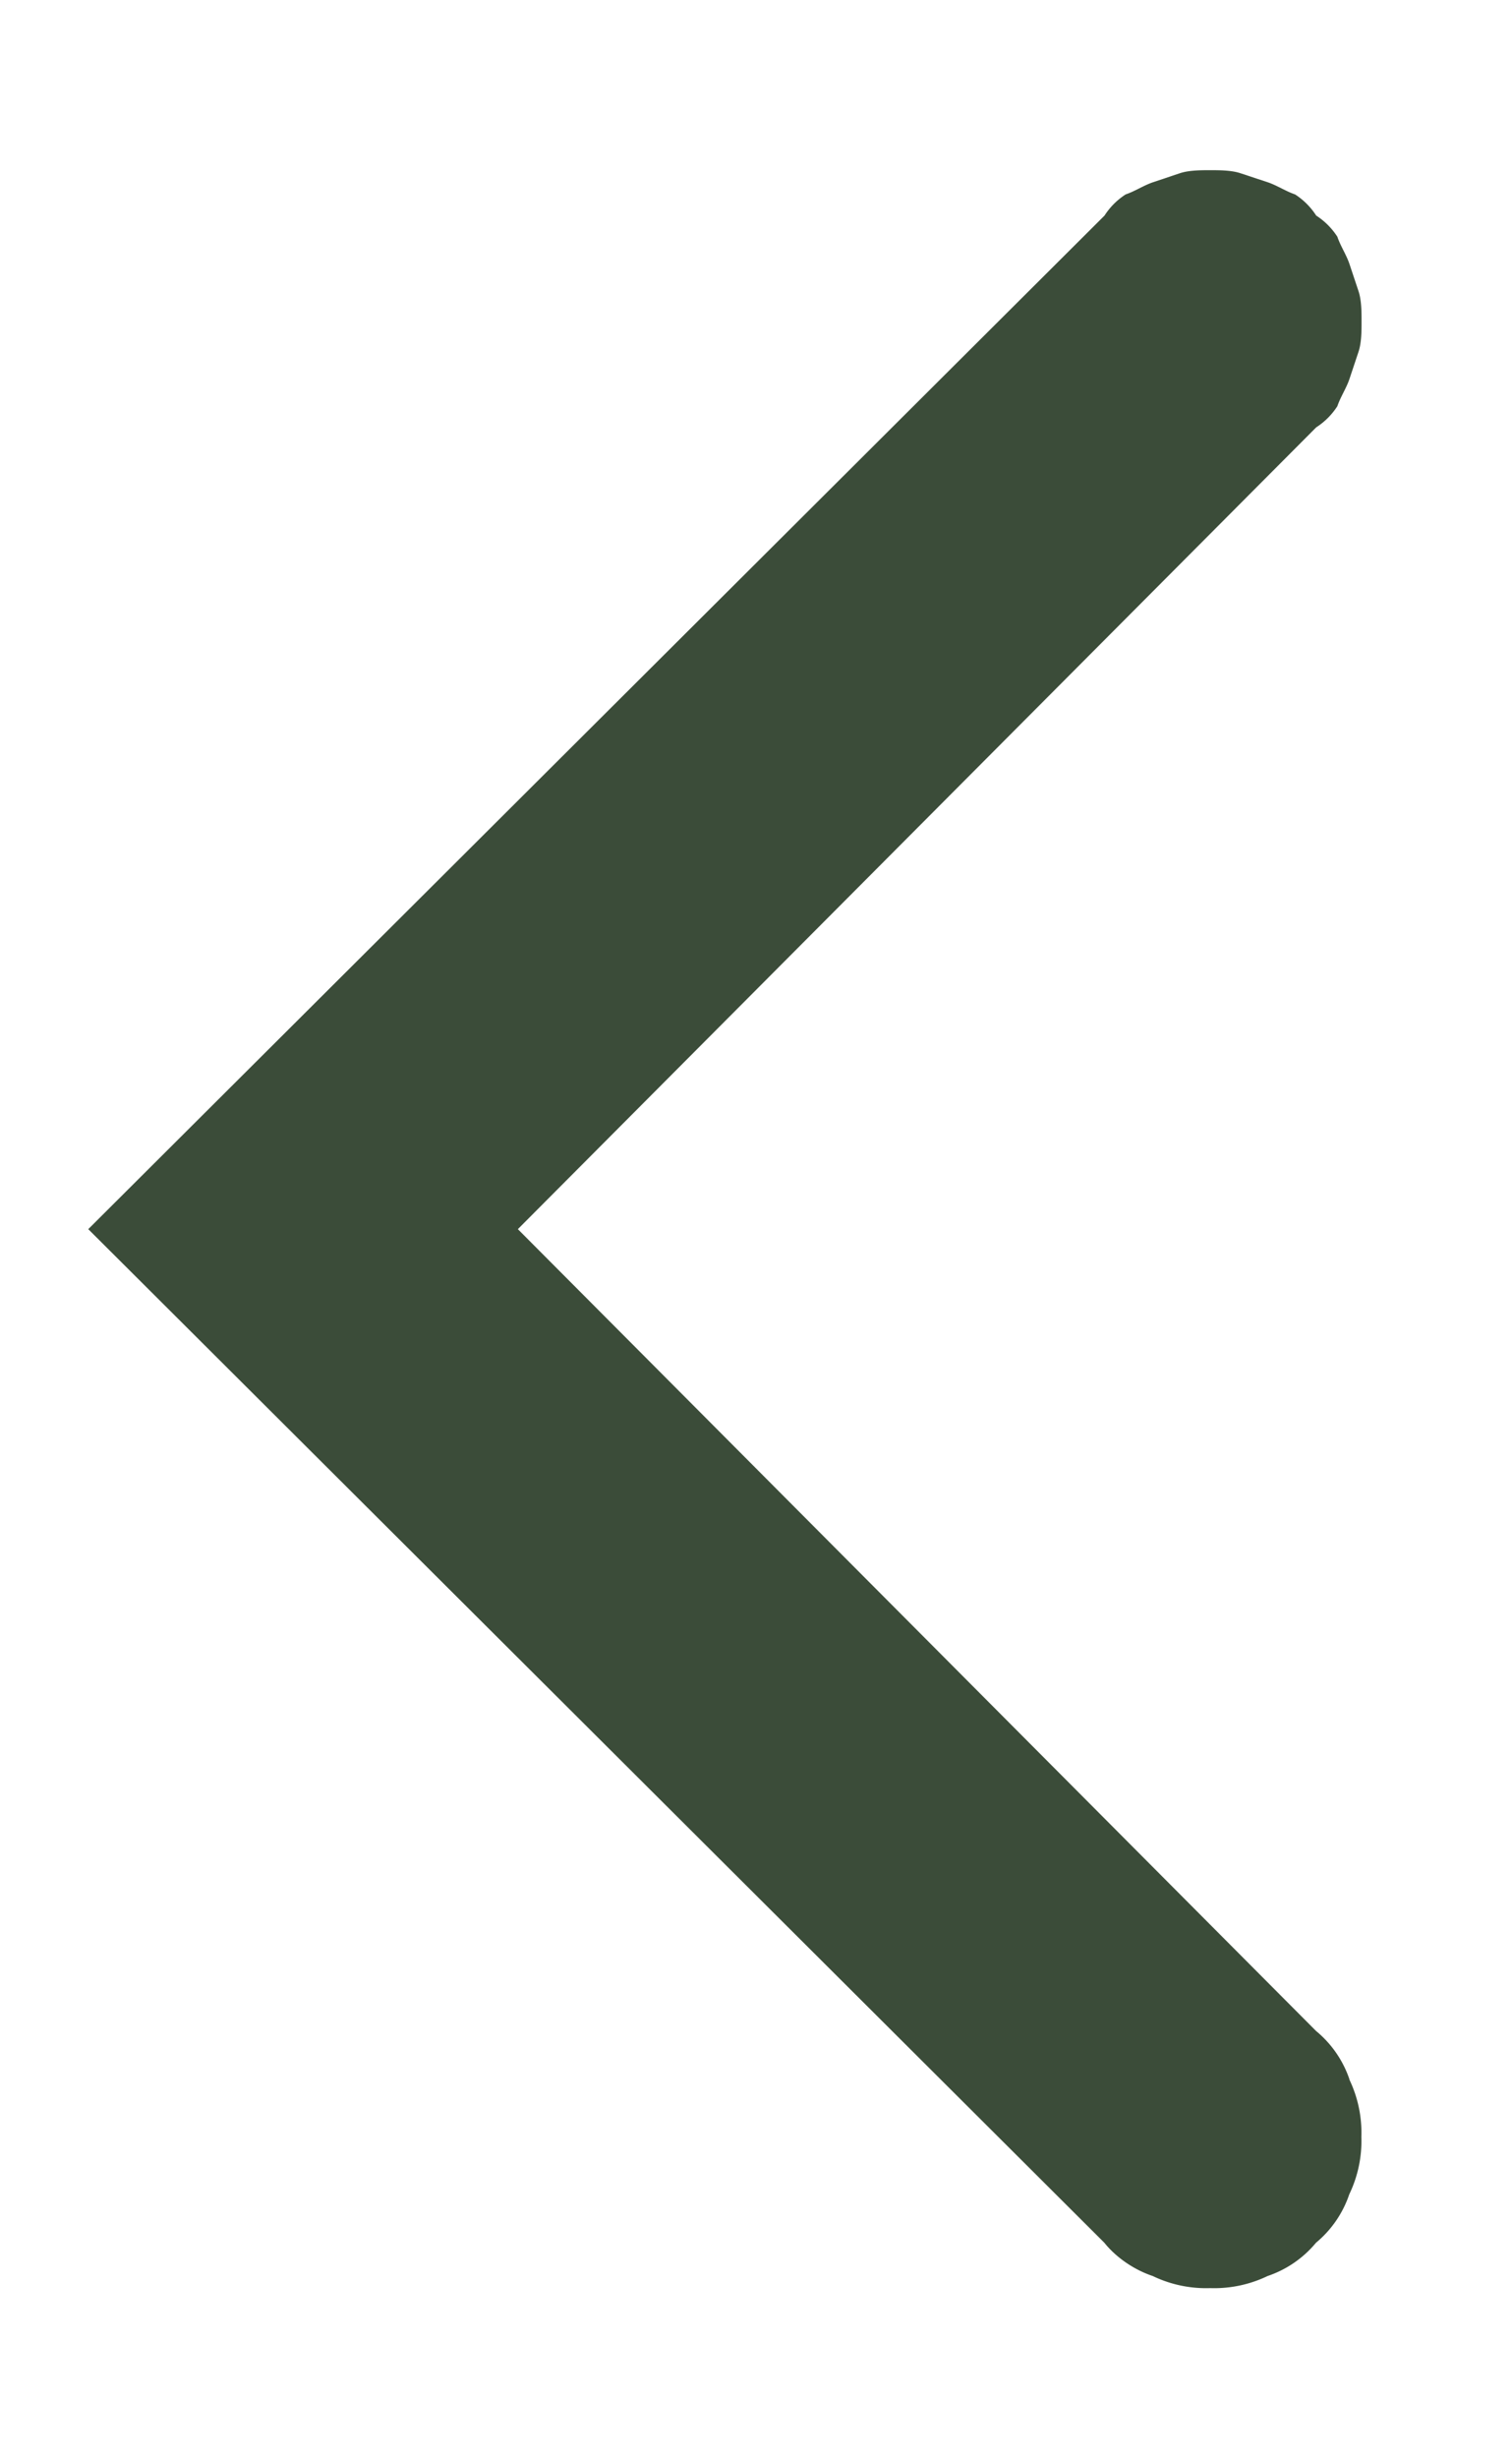 <svg width="8" height="13" fill="none" xmlns="http://www.w3.org/2000/svg"><path fill-rule="evenodd" clip-rule="evenodd" d="M7.14 10.996a.569.569 0 00-.177-.256L2.74 6.5l4.224-4.24a.374.374 0 00.112-.112c.016-.048.048-.096.064-.144l.048-.144c.016-.048.016-.112.016-.16s0-.112-.016-.16l-.048-.144c-.016-.048-.048-.096-.064-.144a.374.374 0 00-.112-.112.374.374 0 00-.112-.112c-.048-.016-.096-.048-.144-.064L6.563.916C6.515.9 6.451.9 6.403.9s-.112 0-.16.016L6.1.964c-.048.016-.096.048-.144.064a.374.374 0 00-.112.112L.467 6.5l5.376 5.36c.064.08.16.144.256.176a.65.65 0 00.304.064.65.65 0 00.304-.064.569.569 0 00.256-.176.569.569 0 00.176-.256.65.65 0 00.064-.304.65.65 0 00-.064-.304z" fill="#3B4C39"/></svg>